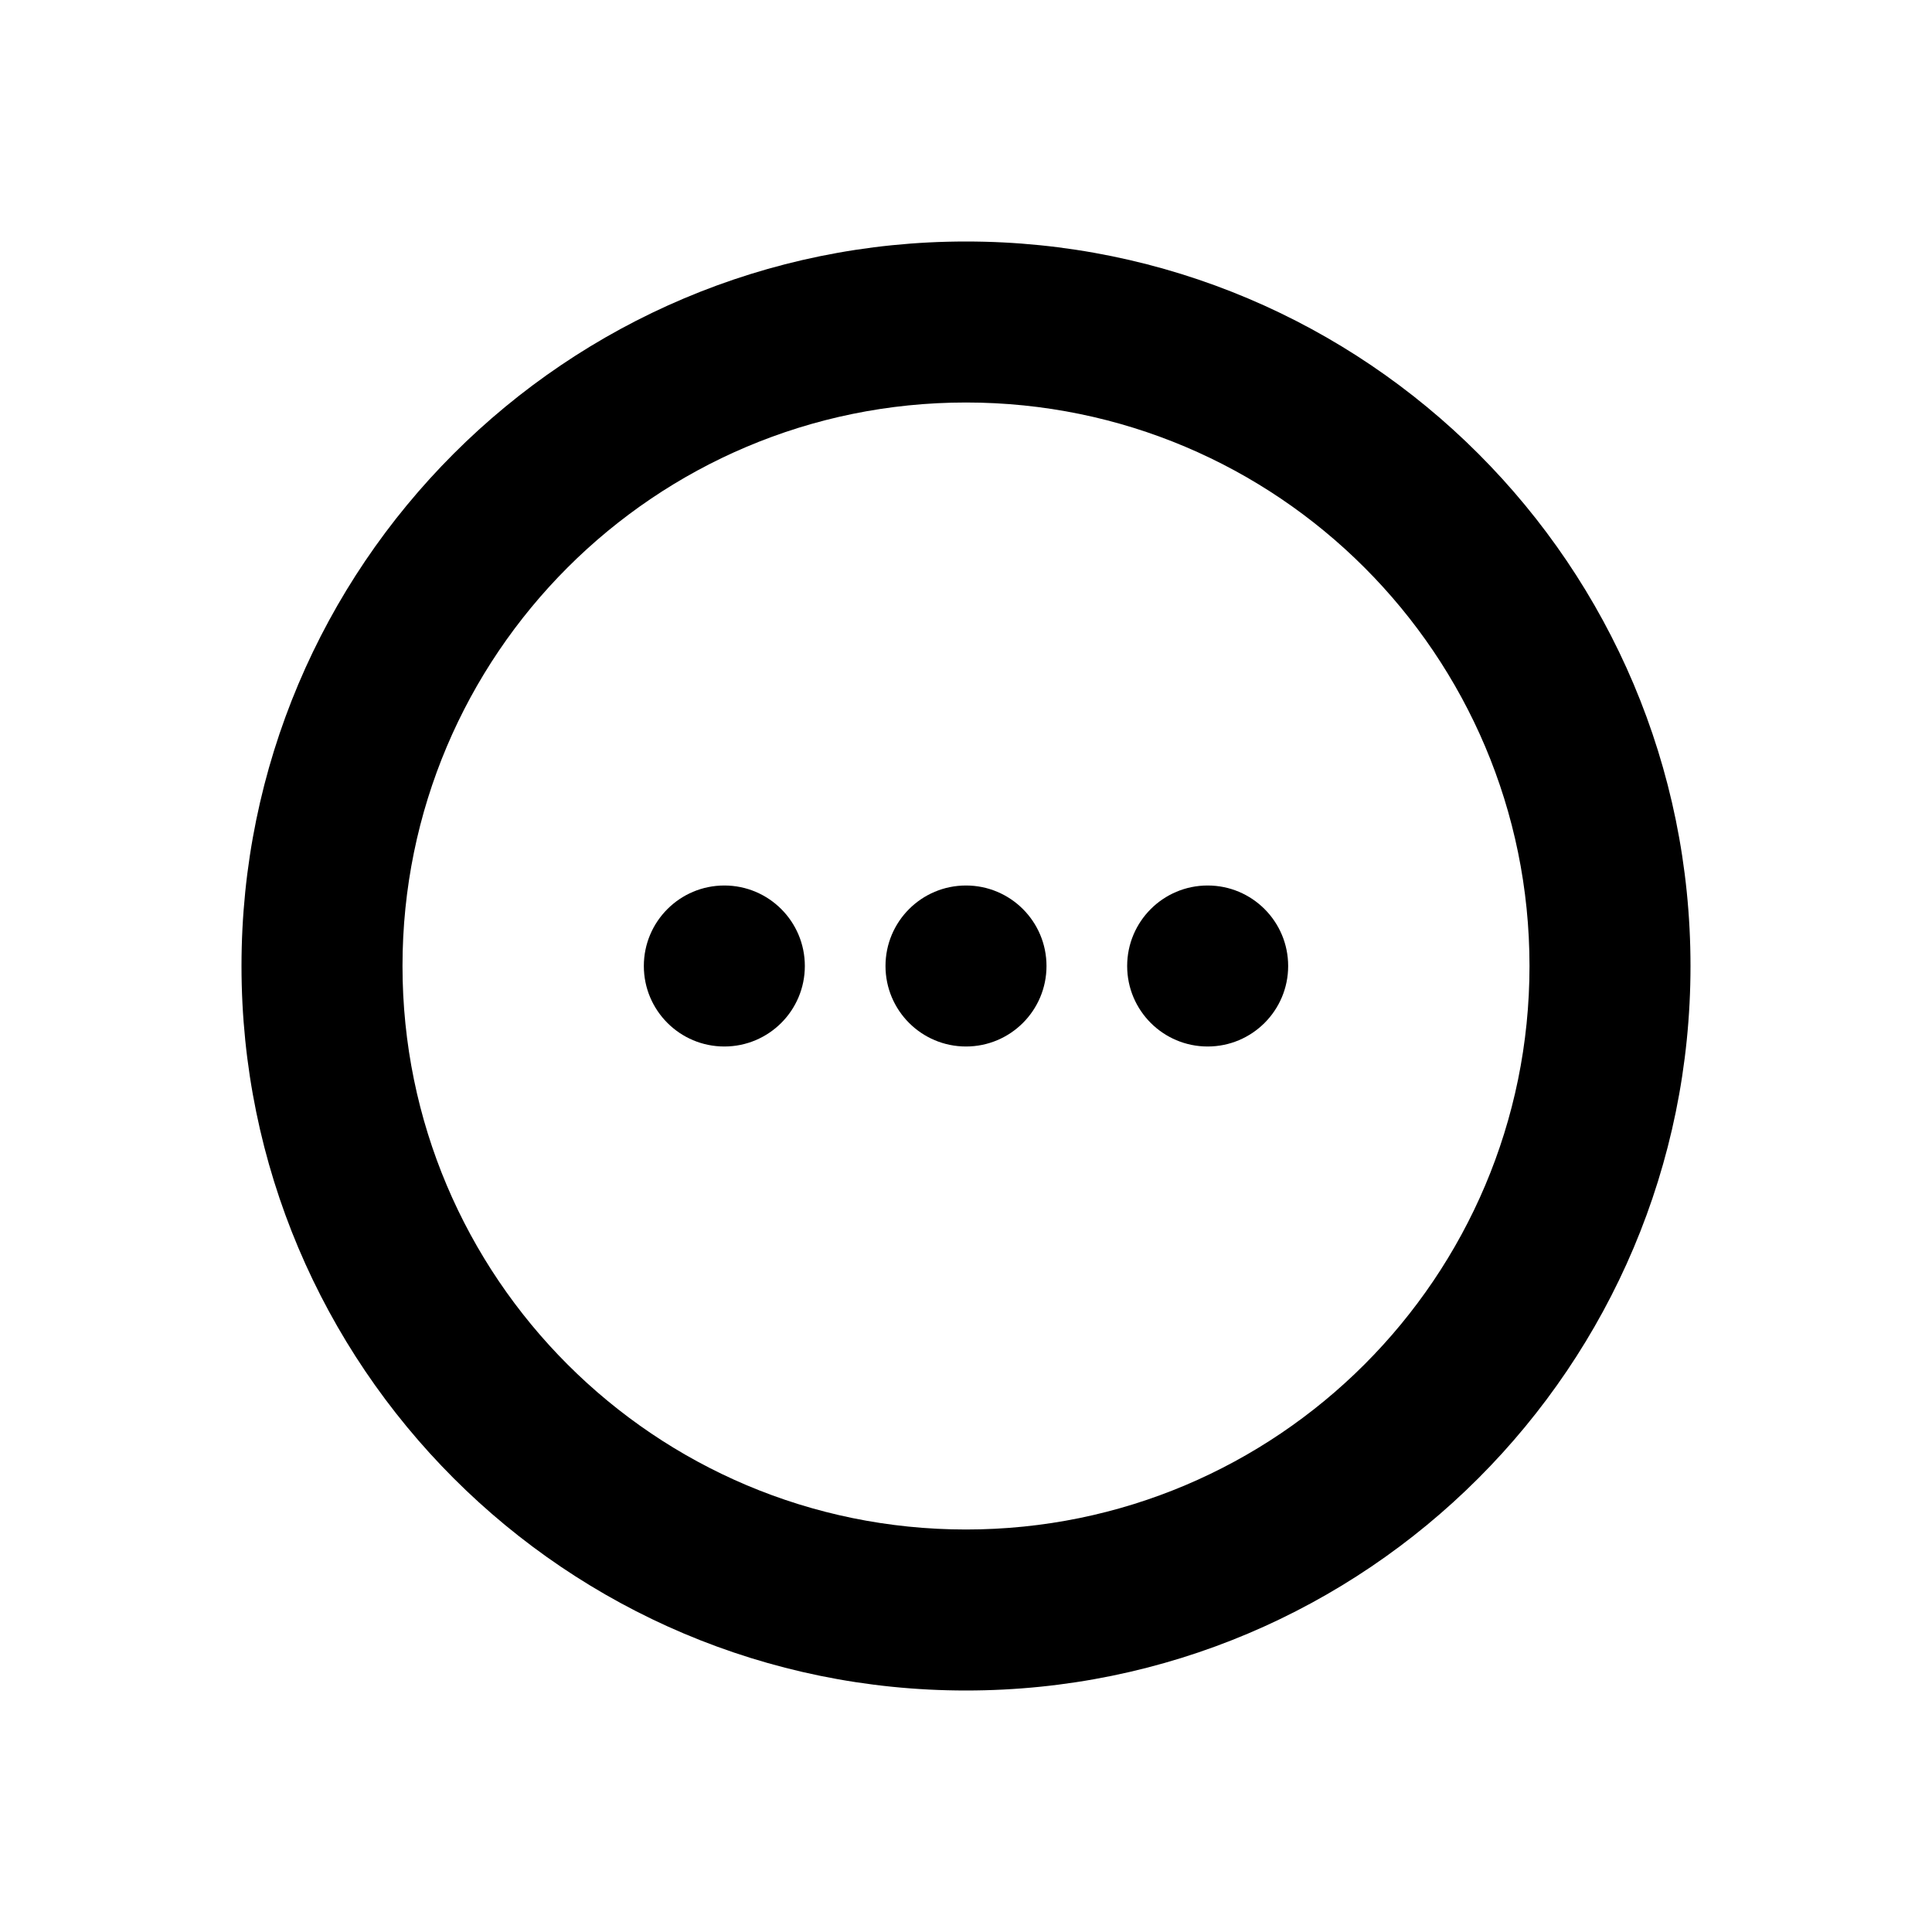 <?xml version="1.0" encoding="UTF-8" ?>
<svg viewBox="0 0 24 24" fill="none" xmlns="http://www.w3.org/2000/svg">
  <path
     fill-rule="evenodd"
     clip-rule="evenodd"
     d="M12 3C16.971 3 21 7.029 21 12C21 16.971 16.971 21 12 21C7.029 21 3 16.971 3 12C3 7.029 7.029 3 12 3ZM12 5C15.866 5 19 8.134 19 12C19 15.866 15.866 19 12 19C8.134 19 5 15.866 5 12C5 8.134 8.134 5 12 5Z"
     fill="currentColor"
     id="path2" />
  <circle
     style="fill:#000000;fill-opacity:1;stroke:none;stroke-width:8.261;stroke-miterlimit:4;stroke-dasharray:none;stroke-opacity:1"
     id="path819"
     cx="12"
     cy="12"
     fill="currentColor"
     r="1" />
  <circle
     style="fill:#000000;fill-opacity:1;stroke:none;stroke-width:8.261;stroke-miterlimit:4;stroke-dasharray:none;stroke-opacity:1"
     id="path819-5"
     cx="8.998"
     cy="12"
     fill="currentColor"
     r="1" />
  <circle
     style="fill:#000000;fill-opacity:1;stroke:none;stroke-width:8.261;stroke-miterlimit:4;stroke-dasharray:none;stroke-opacity:1"
     id="path819-6"
     cx="15.002"
     cy="12"
     fill="currentColor"
     r="1" />
</svg>

